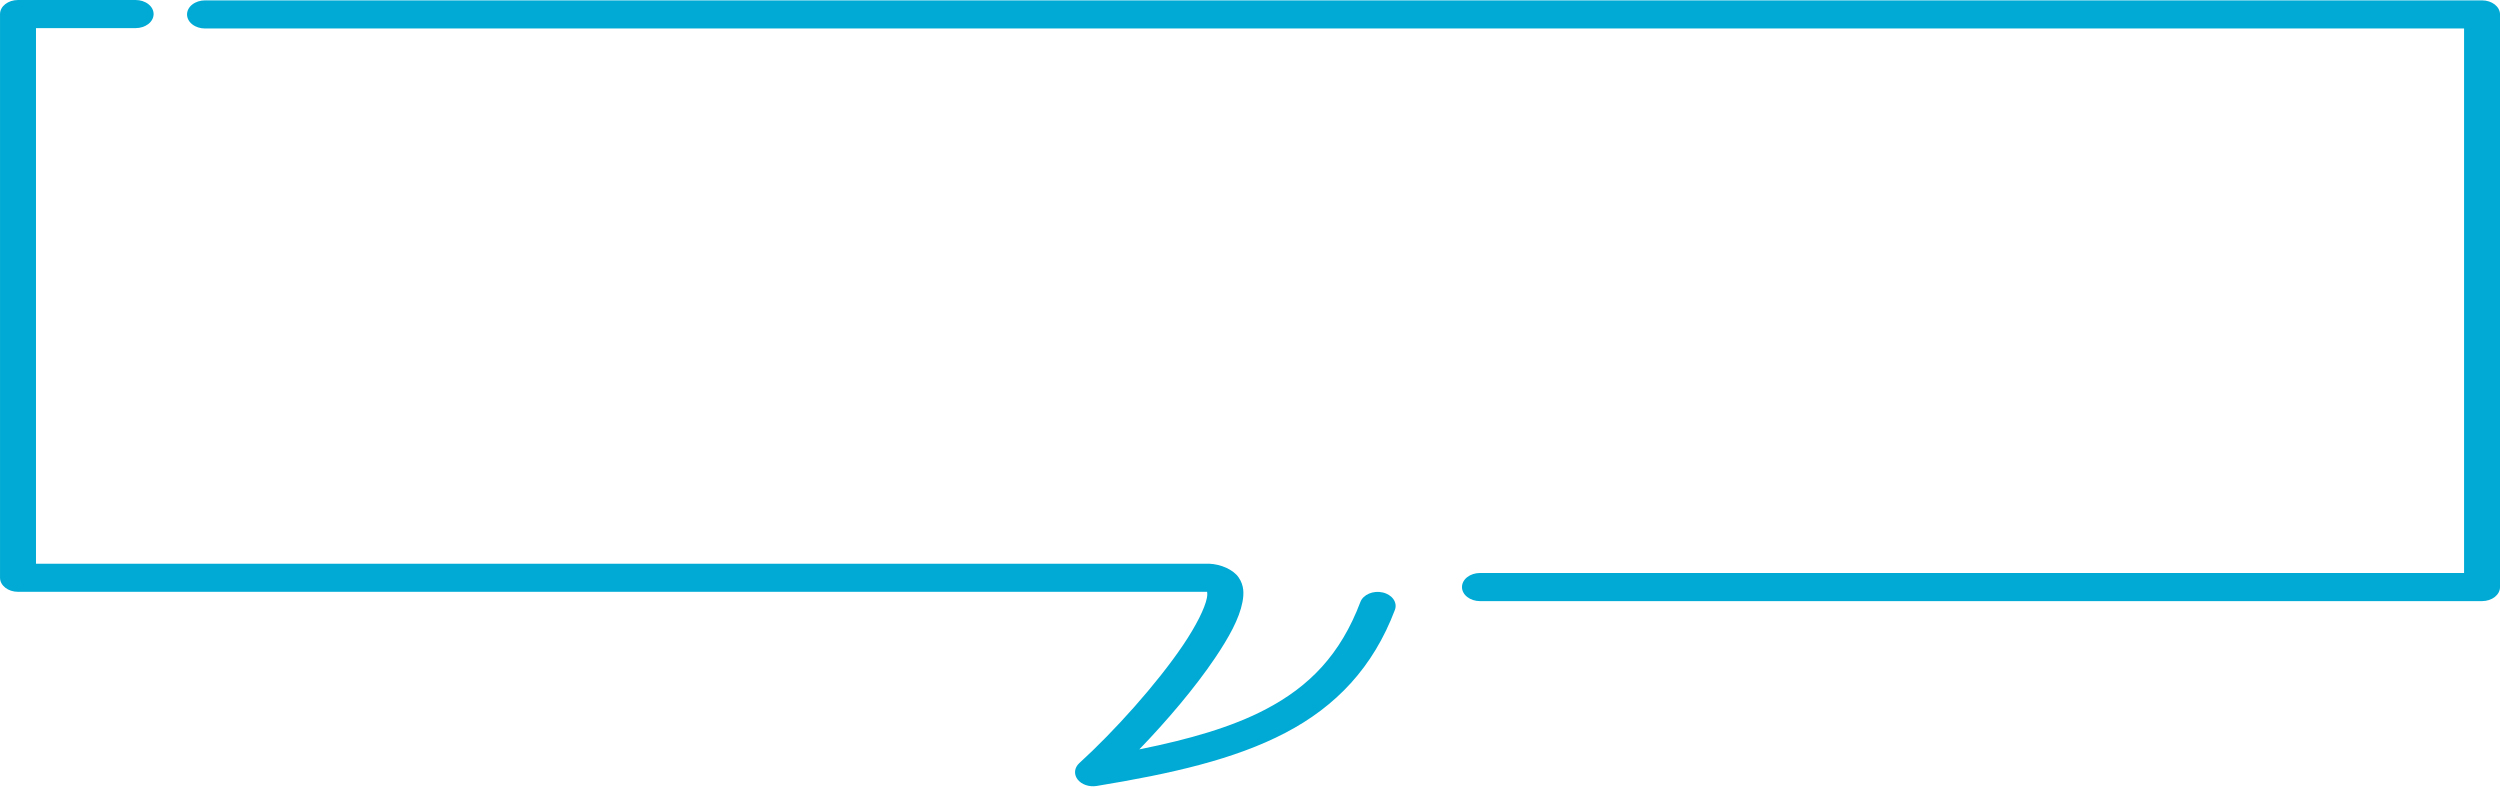 <?xml version="1.0" encoding="UTF-8"?>
<!DOCTYPE svg PUBLIC '-//W3C//DTD SVG 1.0//EN'
          'http://www.w3.org/TR/2001/REC-SVG-20010904/DTD/svg10.dtd'>
<svg height="1339.6" preserveAspectRatio="xMidYMid meet" version="1.0" viewBox="0.3 0.5 4254.3 1339.6" width="4254.3" xmlns="http://www.w3.org/2000/svg" xmlns:xlink="http://www.w3.org/1999/xlink" zoomAndPan="magnify"
><g fill="#00aad4" id="change1_1"
  ><path d="M 30.945 0.512 C 14.047 0.512 0.348 11.211 0.348 24.43 L 0.348 983.688 C 0.348 996.898 14.047 1007.605 30.945 1007.605 L 2054.461 1007.605 C 2054.781 1009.371 2055.141 1012.418 2054.07 1018.062 C 2050.809 1035.141 2035.961 1065.082 2013.66 1098.133 C 1969.078 1164.23 1895.988 1245.438 1837.102 1298.984 C 1828.559 1306.758 1827.289 1317.922 1833.969 1326.746 C 1840.641 1335.566 1853.762 1340.086 1866.59 1337.984 C 1994.09 1317.055 2101.25 1292.723 2187.539 1247.637 C 2273.828 1202.555 2337.031 1136.129 2374 1038.434 C 2378.801 1025.77 2369.551 1012.465 2353.34 1008.715 C 2337.141 1004.969 2320.121 1012.199 2315.32 1024.867 C 2281.48 1114.297 2228.641 1168.625 2153.531 1207.871 C 2096.391 1237.727 2024.879 1258.469 1939.078 1275.723 C 1986.18 1226.977 2033.73 1170.941 2067.801 1120.445 C 2091.66 1085.062 2109.25 1053.223 2114.602 1025.113 C 2117.281 1011.059 2117.539 997.004 2108.238 983.316 C 2098.93 969.633 2077.738 960.613 2058.059 959.801 C 2057.52 959.781 2056.98 959.77 2056.449 959.77 L 61.543 959.77 L 61.543 48.34 L 231.098 48.34 C 239.211 48.34 246.996 45.82 252.734 41.34 C 258.473 36.852 261.695 30.77 261.695 24.43 C 261.695 18.078 258.473 12 252.734 7.512 C 246.996 3.031 239.211 0.512 231.098 0.512 Z M 30.945 0.512"
    /><path d="M 349.18 1.148 C 341.066 1.148 333.281 3.672 327.543 8.148 C 321.805 12.641 318.582 18.719 318.582 25.07 C 318.582 31.41 321.805 37.488 327.543 41.98 C 333.281 46.461 341.066 48.98 349.18 48.98 L 4193.461 48.98 L 4193.461 975.59 L 2518.789 975.59 C 2510.68 975.59 2502.891 978.109 2497.148 982.598 C 2491.41 987.082 2488.191 993.164 2488.191 999.508 C 2488.191 1005.852 2491.41 1011.938 2497.148 1016.422 C 2502.891 1020.906 2510.68 1023.426 2518.789 1023.426 L 4224.059 1023.426 C 4240.949 1023.426 4254.648 1012.719 4254.648 999.508 L 4254.648 25.07 C 4254.648 11.859 4240.949 1.148 4224.059 1.148 Z M 349.18 1.148"
  /></g
></svg
>

